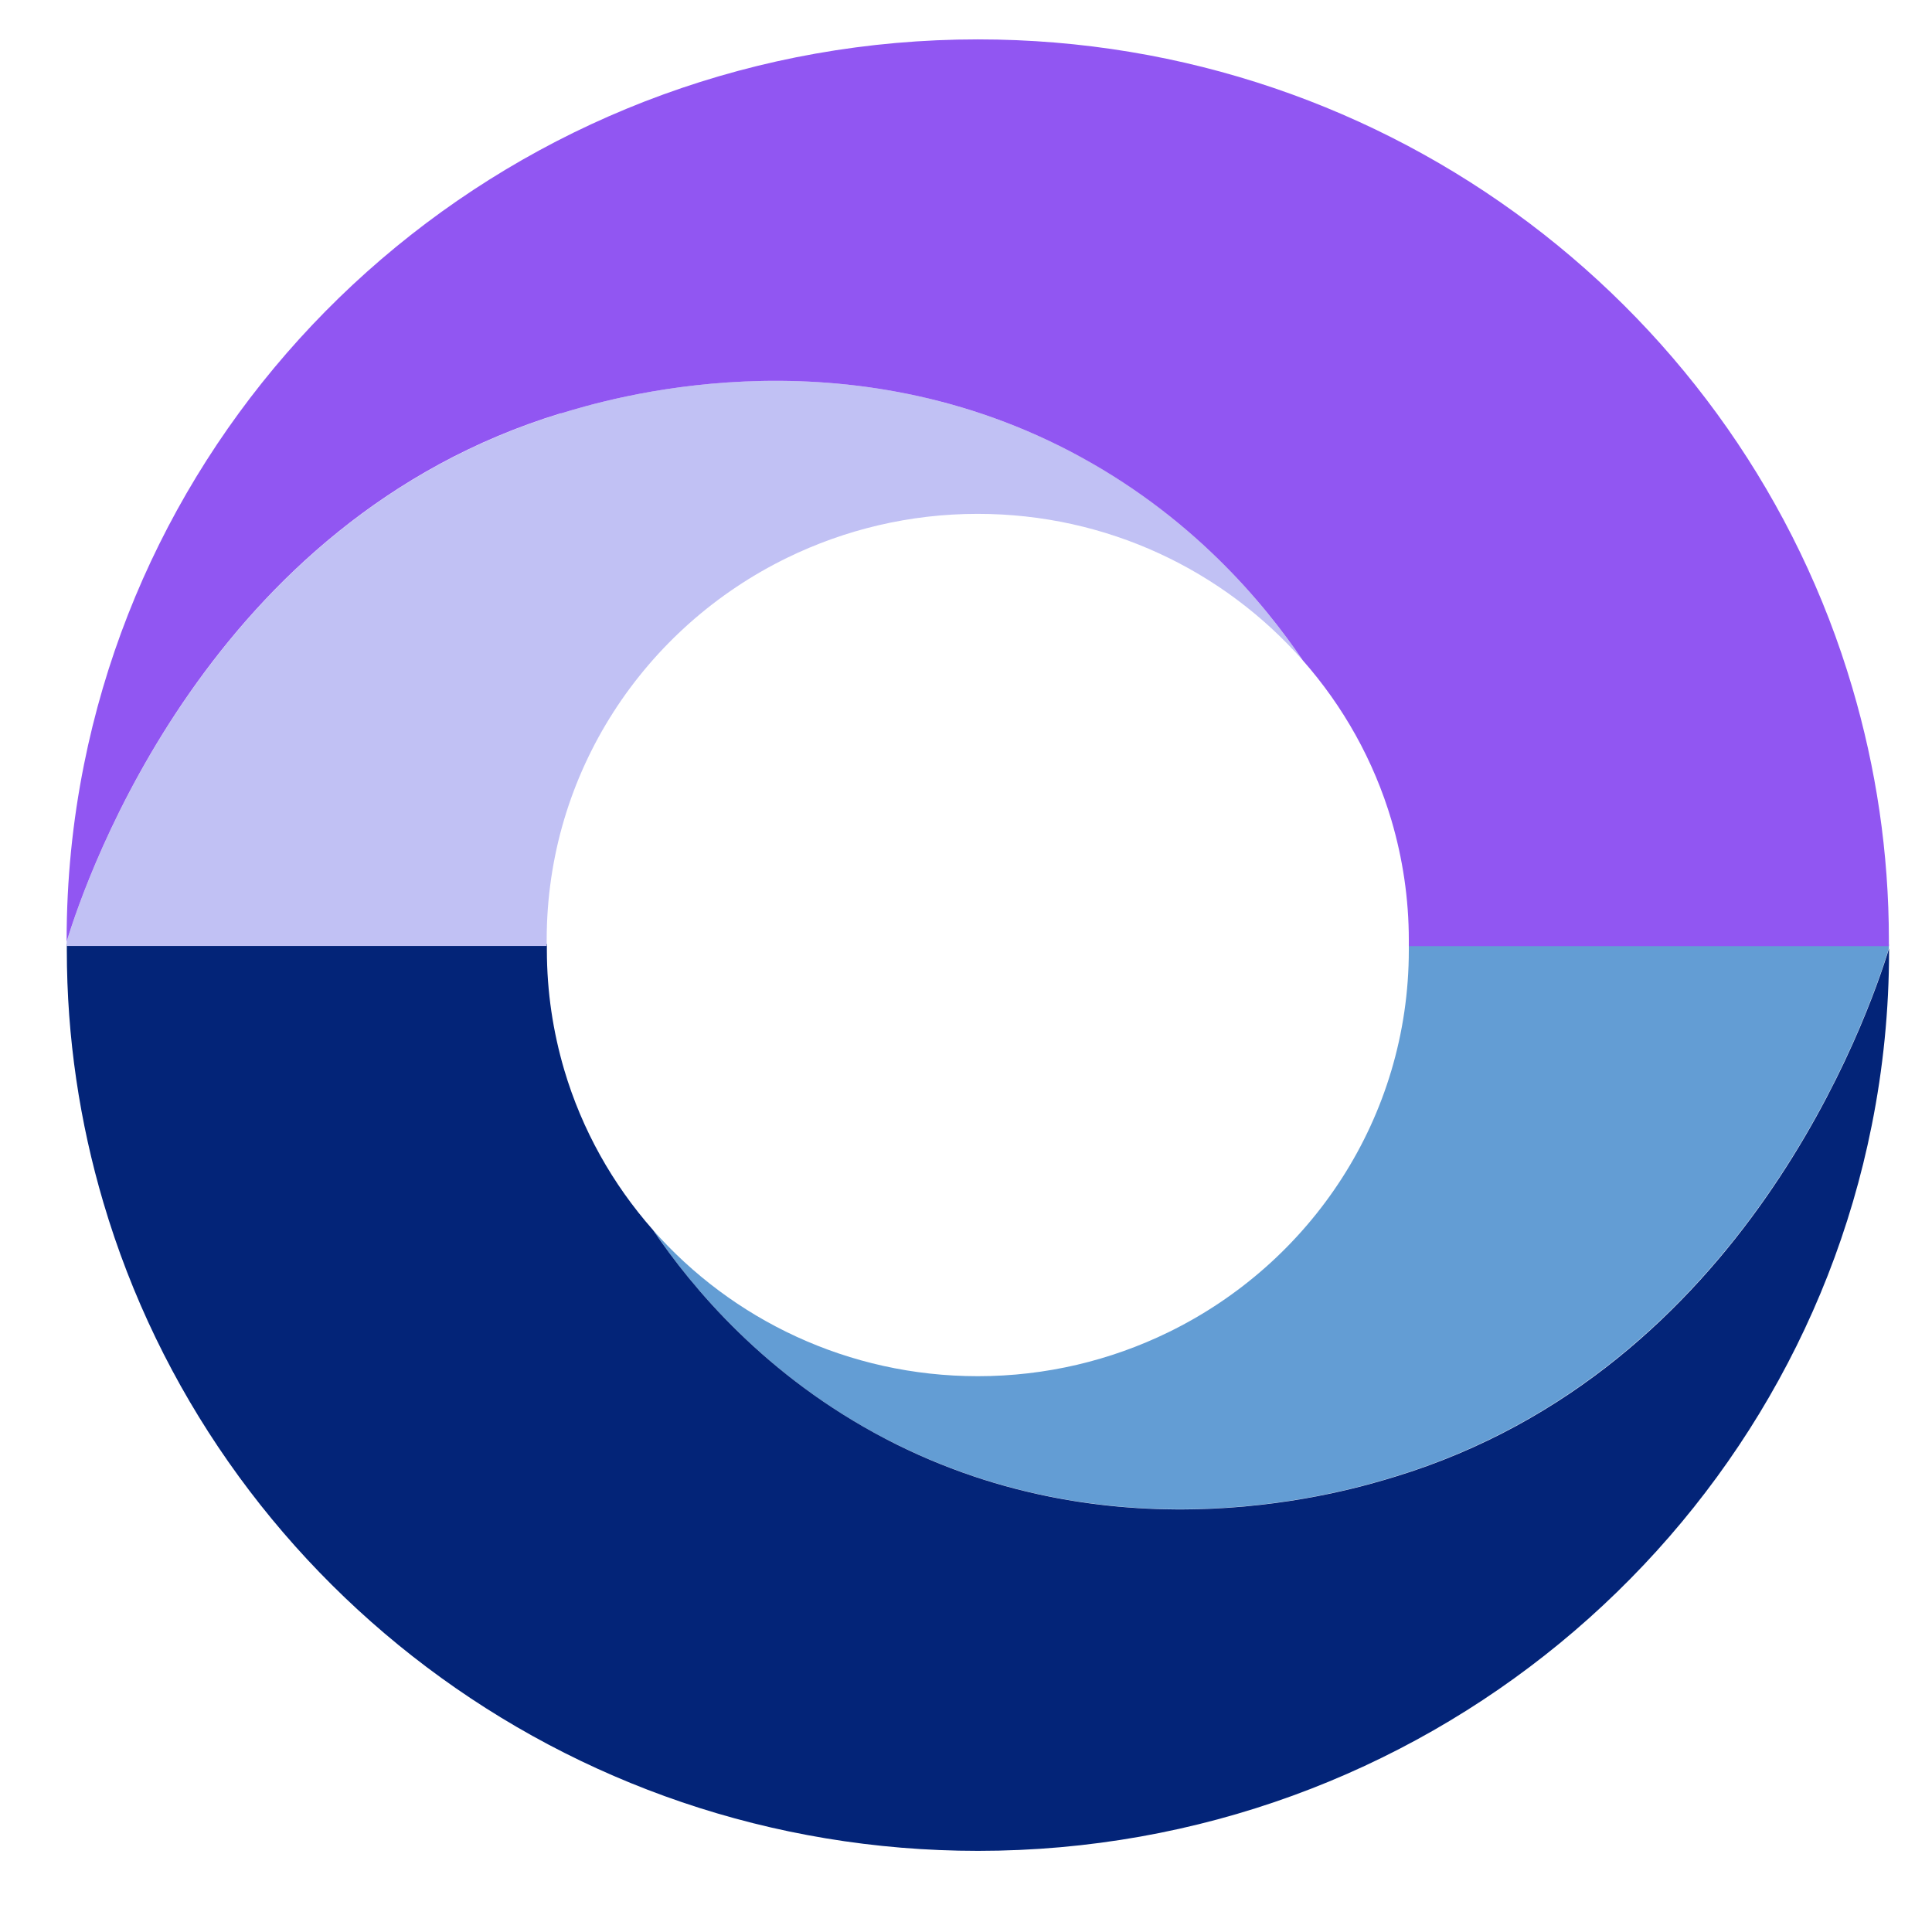 <?xml version="1.0" encoding="UTF-8"?>
<svg id="Design" xmlns="http://www.w3.org/2000/svg" version="1.1" viewBox="0 0 103.51 102.08">
  <!-- Generator: Adobe Illustrator 29.0.0, SVG Export Plug-In . SVG Version: 2.1.0 Build 186)  -->
  <defs>
    <style>
      .st0 {
        fill: #9156f2;
      }

      .st1 {
        fill: #032478;
      }

      .st2 {
        fill: #639dd4;
      }

      .st3 {
        fill: #c1c1f4;
      }
    </style>
  </defs>
  <path class="st2" d="M47.44,77.08c12.54,6.53,24.86,2.77,27.28,2.03,18.81-5.75,25.39-24.74,26.48-28.31,0-.07,0-.15,0-.22h-25.72c0,.11,0,.21,0,.32,0,8.99-5.25,16.76-12.89,20.48-3.08,1.5-6.54,2.35-10.2,2.35-6.95,0-13.18-3.04-17.41-7.84,2.11,3.11,6.03,7.84,12.47,11.2"/>
  <path class="st1" d="M74.73,79.12c-2.42.74-14.75,4.5-27.28-2.03-6.44-3.36-10.36-8.09-12.47-11.2-2.16-2.45-3.8-5.36-4.75-8.57-.6-2.04-.93-4.19-.93-6.42,0-.11,0-.21,0-.32H3.58c0,.11,0,.21,0,.32,0,4.7.69,9.23,1.96,13.53,5.92,20.06,24.65,34.73,46.86,34.73,23.7,0,43.46-16.71,47.88-38.86.61-3.04.93-6.18.93-9.4,0-.03,0-.06,0-.09-1.09,3.57-7.67,22.57-26.48,28.31"/>
  <path class="st3" d="M57.33,24.18c-12.54-6.53-24.86-2.77-27.28-2.03C11.24,27.9,4.66,46.89,3.57,50.46c0,.07,0,.15,0,.22h25.72c0-.11,0-.21,0-.32,0-8.99,5.25-16.76,12.89-20.48,3.08-1.5,6.54-2.35,10.2-2.35,6.95,0,13.18,3.04,17.41,7.84-2.11-3.11-6.03-7.84-12.47-11.2"/>
  <path class="st0" d="M30.05,22.15c2.42-.74,14.75-4.5,27.28,2.03,6.44,3.36,10.36,8.09,12.47,11.2,2.16,2.45,3.8,5.36,4.75,8.57.6,2.04.93,4.19.93,6.42,0,.11,0,.21,0,.32h25.72c0-.11,0-.21,0-.32,0-4.7-.69-9.23-1.96-13.53C93.33,16.77,74.6,2.11,52.39,2.11,28.68,2.11,8.93,18.81,4.5,40.96c-.61,3.04-.93,6.18-.93,9.4,0,.03,0,.06,0,.09,1.09-3.57,7.67-22.57,26.48-28.31"/>
</svg>
